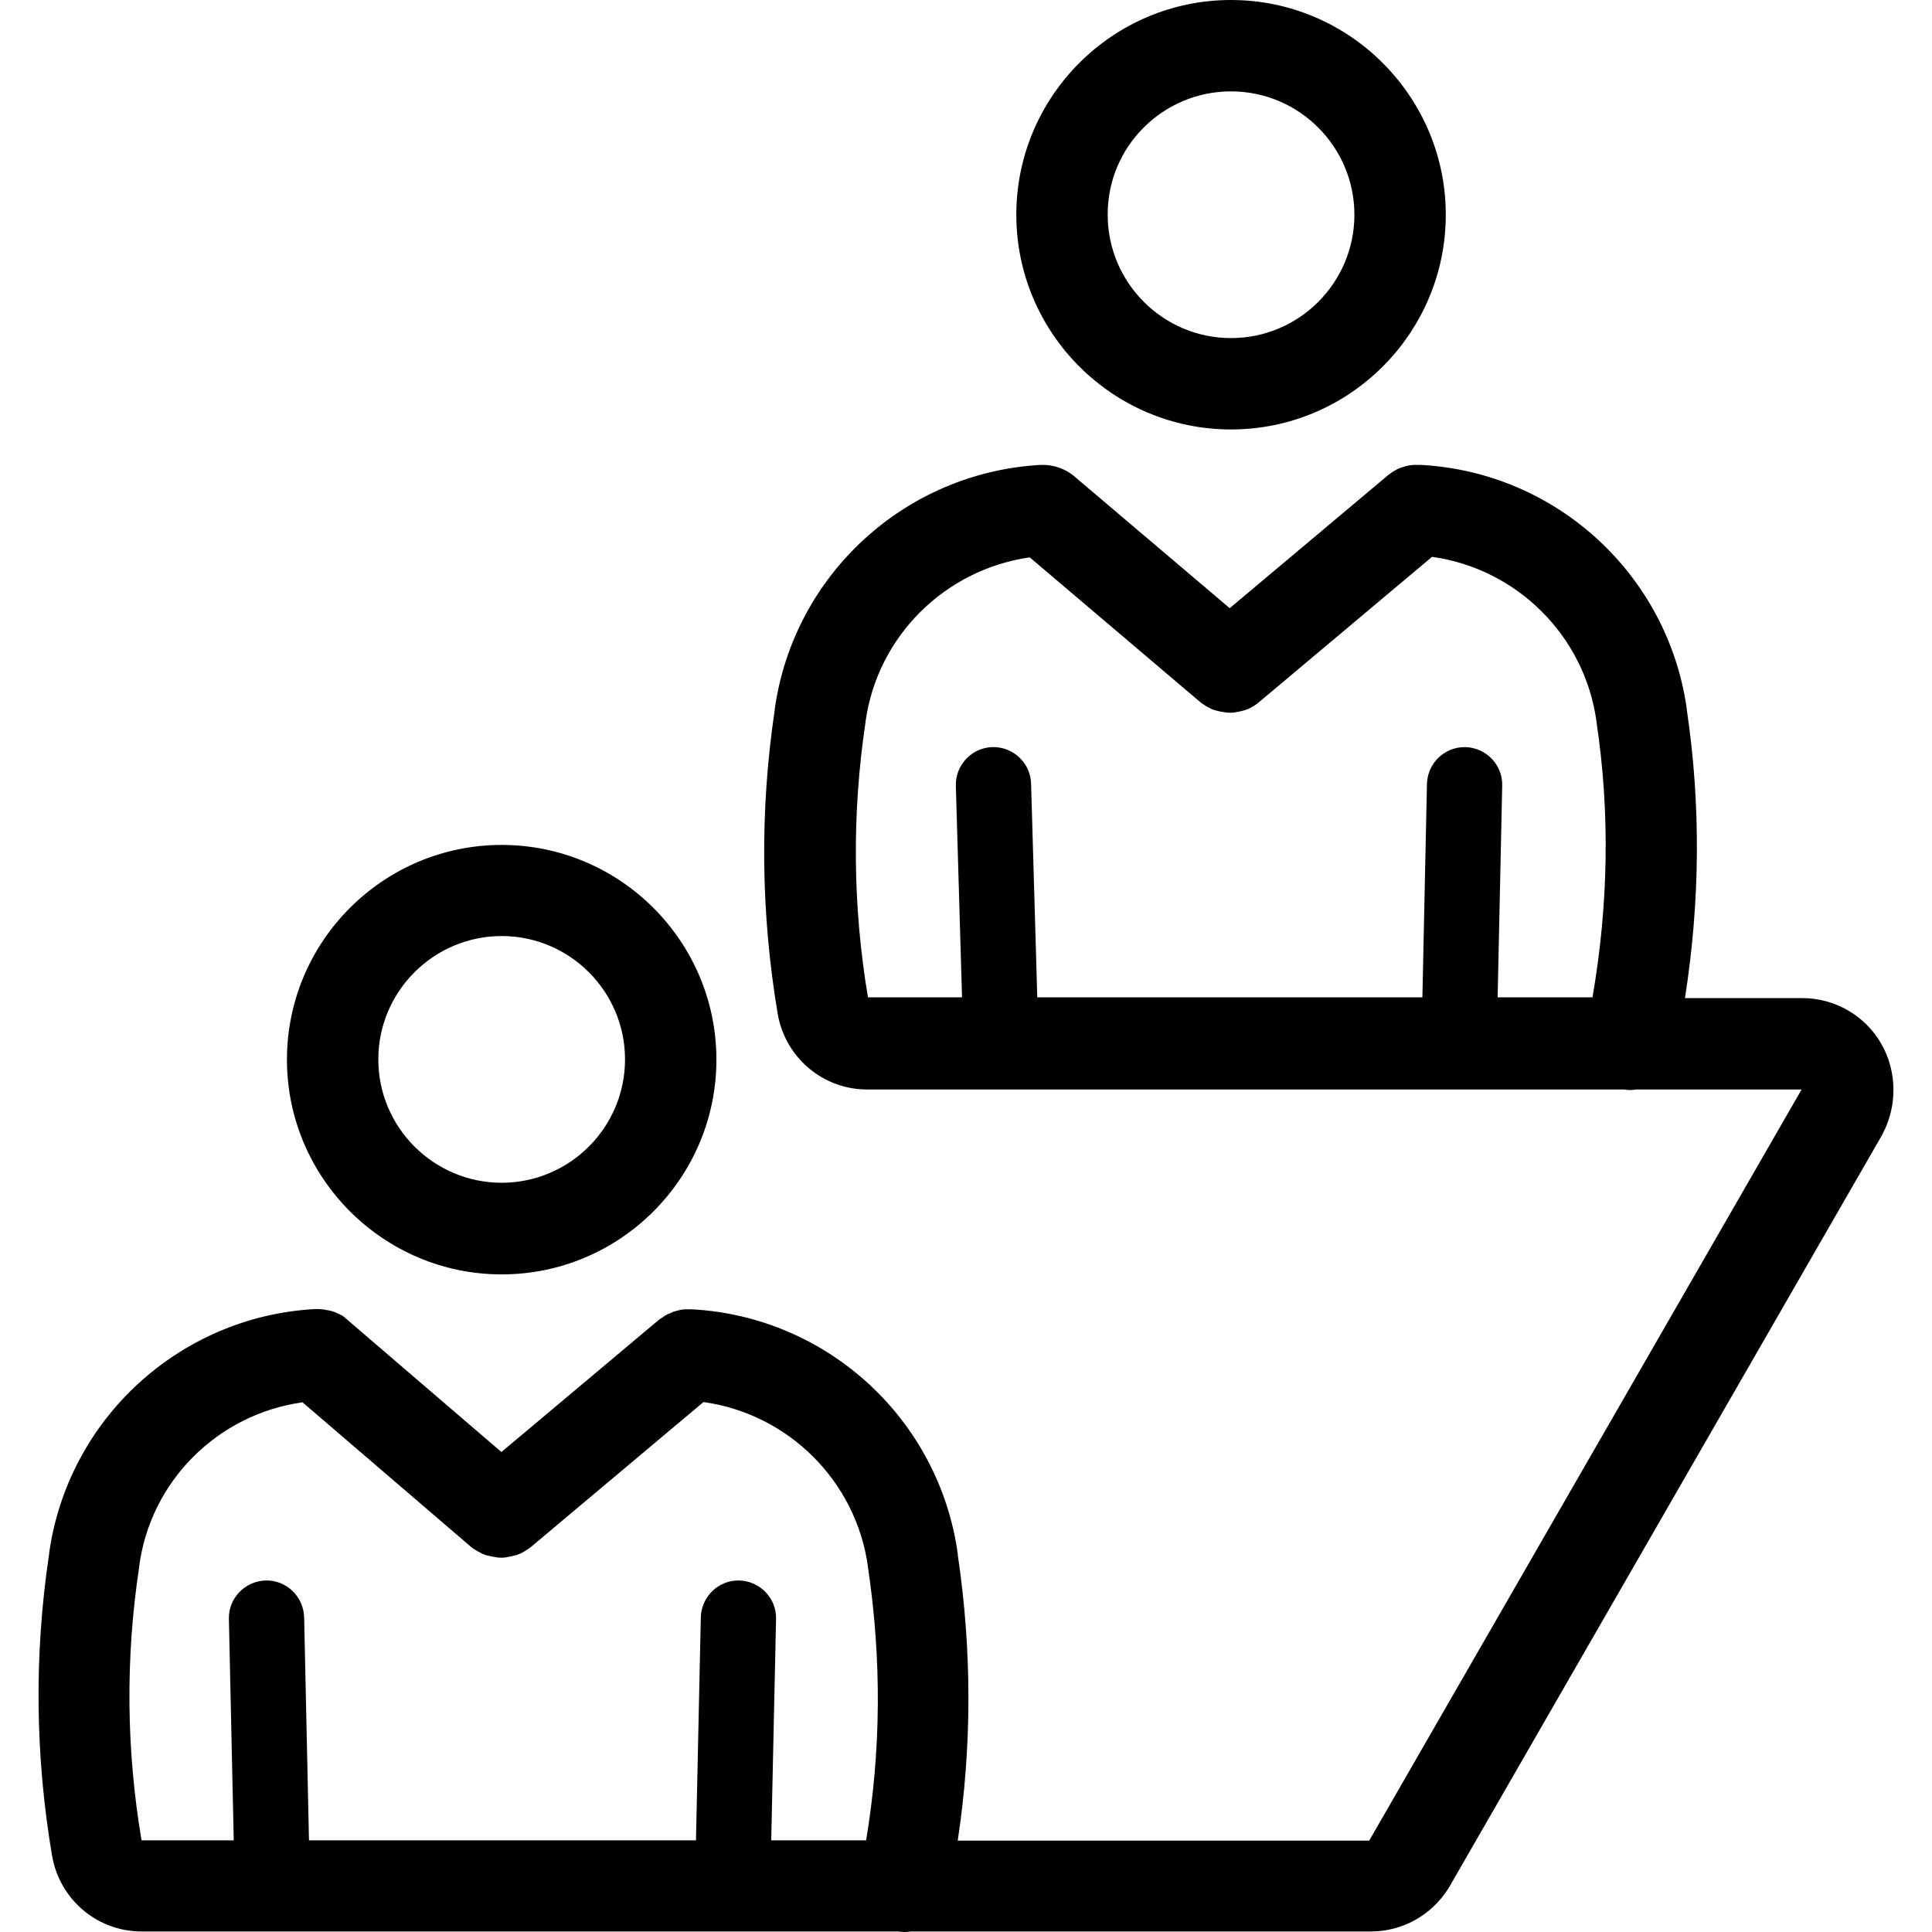 <?xml version="1.0" encoding="iso-8859-1"?>
<!-- Generator: Adobe Illustrator 19.0.0, SVG Export Plug-In . SVG Version: 6.00 Build 0)  -->
<svg version="1.1" id="Capa_1" xmlns="http://www.w3.org/2000/svg" xmlns:xlink="http://www.w3.org/1999/xlink" x="0px" y="0px"
	 viewBox="0 0 368.075 368.075" style="enable-background:new 0 0 368.075 368.075;" xml:space="preserve">
<g>
	<g>
		<path d="M234.533,0c-22.579,0-40.909,18.381-40.909,40.909s18.33,40.909,40.909,40.909c22.579,0,40.909-18.381,40.909-40.909
			S257.061,0,234.533,0z M234.533,64.41c-12.954,0-23.501-10.547-23.501-23.501c-0.051-12.954,10.496-23.501,23.501-23.501
			c12.954,0,23.501,10.547,23.501,23.501S247.488,64.41,234.533,64.41z"/>
	</g>
</g>
<g>
	<g>
		<path d="M95.577,160.972c-22.579,0-40.909,18.381-40.909,40.909s18.381,40.909,40.909,40.909
			c22.579,0,40.909-18.381,40.909-40.909C136.486,179.302,118.104,160.972,95.577,160.972z M95.577,225.332
			c-12.954,0-23.501-10.547-23.501-23.501s10.548-23.501,23.501-23.501c12.954,0,23.501,10.547,23.501,23.501
			C119.077,214.785,108.53,225.332,95.577,225.332z"/>
	</g>
</g>
<g>
	<g>
		<path d="M358.387,198.81c-3.072-5.325-8.806-8.653-15.002-8.653H321.01c2.918-18.586,3.021-36.966,0.358-54.886c0,0,0,0,0-0.051
			v-0.051v-0.051c-3.584-25.6-24.781-45.107-50.586-46.541h-0.051c-0.102,0-0.205,0-0.307,0c-0.102,0-0.154,0-0.256,0
			c-0.154,0-0.307,0-0.512,0c-0.102,0-0.256,0-0.358,0c-0.154,0-0.307,0.051-0.512,0.051c-0.102,0-0.256,0.051-0.358,0.051
			c-0.154,0.051-0.307,0.051-0.512,0.102c-0.102,0.051-0.205,0.051-0.307,0.102c-0.154,0.051-0.358,0.102-0.512,0.154
			c-0.102,0.051-0.205,0.051-0.307,0.102c-0.154,0.051-0.307,0.154-0.512,0.205c-0.102,0.051-0.205,0.102-0.256,0.154
			c-0.154,0.102-0.307,0.154-0.461,0.256c-0.102,0.051-0.205,0.102-0.256,0.154c-0.154,0.102-0.307,0.205-0.41,0.307
			c-0.102,0.051-0.205,0.154-0.307,0.205c-0.102,0.051-0.154,0.102-0.256,0.205l-30.054,25.242l-29.696-25.19
			c-0.051-0.051-0.102-0.102-0.205-0.154c-0.154-0.102-0.256-0.205-0.41-0.307c-0.102-0.051-0.205-0.154-0.307-0.205
			c-0.154-0.102-0.307-0.205-0.41-0.256c-0.102-0.051-0.205-0.102-0.307-0.154c-0.154-0.102-0.307-0.154-0.461-0.205
			c-0.102-0.051-0.205-0.102-0.307-0.154c-0.154-0.051-0.307-0.102-0.461-0.154c-0.102-0.051-0.205-0.051-0.307-0.102
			c-0.154-0.051-0.307-0.102-0.512-0.154c-0.102,0-0.205-0.051-0.307-0.051c-0.154-0.051-0.307-0.051-0.512-0.102
			c-0.102,0-0.256-0.051-0.358-0.051c-0.154,0-0.307,0-0.461-0.051c-0.154,0-0.307,0-0.461,0c-0.102,0-0.154,0-0.256,0
			c-0.051,0-0.154,0-0.205,0c-0.051,0-0.051,0-0.102,0c-25.805,1.434-47.053,20.941-50.637,46.541v0.051c0,0.051,0,0.051,0,0.102
			c-2.867,19.2-2.662,38.656,0.563,57.856c1.434,8.346,8.602,14.438,17.05,14.438h144.128c0.41,0.051,0.819,0.102,1.229,0.102
			c0.41,0,0.819-0.051,1.229-0.102h31.437l-82.381,143.104h-78.387c2.714-17.971,2.714-36.25,0-54.477c0,0,0,0,0-0.051
			c0-0.051,0-0.051,0-0.102v-0.051c-3.584-25.6-24.781-45.107-50.586-46.541h-0.051c-0.102,0-0.205,0-0.307,0
			c-0.051,0-0.154,0-0.205,0c-0.154,0-0.358,0-0.512,0c-0.102,0-0.205,0-0.307,0c-0.205,0-0.41,0.051-0.614,0.051
			c-0.051,0-0.154,0-0.205,0.051c-0.205,0.051-0.461,0.102-0.666,0.154c-0.051,0-0.102,0-0.154,0.051
			c-0.256,0.051-0.461,0.154-0.717,0.205c0,0-0.051,0-0.051,0.051c-0.256,0.102-0.461,0.205-0.717,0.307h-0.051
			c-0.256,0.102-0.461,0.256-0.666,0.358l-0.051,0.051c-0.205,0.154-0.41,0.256-0.614,0.41c-0.051,0-0.051,0.051-0.102,0.051
			c-0.102,0.102-0.256,0.154-0.358,0.256l-30.003,25.19l-29.286-25.139c-0.051-0.051-0.102-0.102-0.154-0.154
			c-0.154-0.102-0.307-0.205-0.41-0.358c-0.102-0.051-0.205-0.102-0.256-0.205c-0.154-0.102-0.307-0.205-0.461-0.256
			c-0.102-0.051-0.205-0.102-0.307-0.154c-0.154-0.051-0.307-0.154-0.461-0.205c-0.102-0.051-0.205-0.102-0.307-0.154
			c-0.154-0.051-0.307-0.102-0.461-0.154c-0.102-0.051-0.205-0.051-0.358-0.102c-0.154-0.051-0.307-0.102-0.461-0.102
			c-0.102-0.051-0.256-0.051-0.358-0.051c-0.154-0.051-0.307-0.051-0.461-0.102c-0.154,0-0.256-0.051-0.41-0.051
			s-0.307,0-0.41-0.051c-0.154,0-0.307,0-0.461,0c-0.102,0-0.154,0-0.256,0c-0.051,0-0.102,0-0.154,0s-0.051,0-0.102,0
			c-25.805,1.434-47.053,20.941-50.637,46.541v0.051c0,0.051,0,0.051,0,0.102c-2.867,19.098-2.662,38.4,0.563,57.446
			c1.434,8.346,8.602,14.438,17.05,14.438h144.128c0.41,0.051,0.819,0.102,1.229,0.102c0.41,0,0.819-0.051,1.229-0.102h87.654
			c5.99,0,11.52-3.123,14.694-8.141c0.051-0.102,0.102-0.154,0.154-0.256c0.052-0.102,0.102-0.154,0.154-0.256l82.483-143.309
			c0,0,0,0,0-0.051C361.459,210.739,361.459,204.134,358.387,198.81z M303.397,190.003h-18.074l0.87-40.346
			c0.102-3.942-3.072-7.219-7.014-7.322c-0.051,0-0.102,0-0.154,0c-3.891,0-7.066,3.123-7.168,7.014l-0.87,40.653h-73.37
			l-1.178-40.704c-0.102-3.942-3.43-7.066-7.373-6.963c-3.942,0.102-7.066,3.43-6.963,7.373l1.178,40.294h-17.92
			c-2.918-17.357-3.072-35.021-0.461-52.429v-0.051v-0.051c2.253-16.282,15.155-28.979,31.283-31.283l32.512,27.597
			c0.051,0.051,0.154,0.102,0.205,0.154c0.102,0.102,0.205,0.154,0.307,0.205c0.154,0.102,0.307,0.205,0.461,0.307
			c0.102,0.051,0.154,0.102,0.256,0.154c0.256,0.154,0.512,0.256,0.768,0.41c0.051,0,0.051,0.051,0.102,0.051
			c0.256,0.102,0.461,0.205,0.717,0.256c0.051,0,0.154,0.051,0.205,0.051c0.205,0.051,0.41,0.102,0.614,0.154
			c0.102,0,0.154,0.051,0.256,0.051c0.205,0.051,0.41,0.051,0.666,0.102c0.051,0,0.154,0,0.205,0.051
			c0.307,0.051,0.563,0.051,0.87,0.051s0.563,0,0.87-0.051c0.051,0,0.154,0,0.205-0.051c0.205-0.051,0.41-0.051,0.614-0.102
			c0.102,0,0.154-0.051,0.256-0.051c0.205-0.051,0.41-0.102,0.614-0.154c0.051,0,0.154-0.051,0.205-0.051
			c0.256-0.102,0.461-0.154,0.717-0.256c0.051,0,0.051-0.051,0.102-0.051c0.256-0.102,0.512-0.256,0.768-0.41
			c0.102-0.051,0.154-0.102,0.256-0.154c0.154-0.102,0.307-0.205,0.461-0.307c0.102-0.051,0.205-0.154,0.307-0.256
			c0.051-0.051,0.154-0.102,0.205-0.154l32.922-27.648c16.128,2.253,29.082,15.002,31.334,31.386v0.051v0.051
			C306.725,154.624,306.47,172.186,303.397,190.003z M165.004,350.618h-18.074l0.922-42.189c0.102-3.942-3.072-7.219-7.014-7.322
			c-3.942-0.102-7.219,3.072-7.322,7.014l-0.922,42.496H58.866l-0.922-42.496c-0.102-3.942-3.379-7.117-7.322-7.014
			c-3.942,0.102-7.117,3.379-7.014,7.322l0.922,42.189H26.968c-2.918-17.254-3.072-34.765-0.461-52.019v-0.051v-0.051
			c2.099-16.333,15.002-29.082,31.13-31.334l32.102,27.546c0.102,0.051,0.154,0.102,0.256,0.205
			c0.102,0.102,0.205,0.154,0.307,0.205c0.154,0.102,0.307,0.205,0.512,0.307c0.102,0.051,0.154,0.102,0.256,0.154
			c0.256,0.154,0.512,0.256,0.768,0.41c0.051,0,0.102,0.051,0.154,0.051c0.205,0.102,0.461,0.205,0.666,0.256
			c0.102,0.051,0.154,0.051,0.256,0.051c0.205,0.051,0.41,0.102,0.614,0.154c0.102,0,0.154,0.051,0.256,0.051
			c0.205,0.051,0.41,0.051,0.666,0.102c0.051,0,0.154,0,0.205,0.051c0.307,0.051,0.563,0.051,0.87,0.051
			c0.307,0,0.563,0,0.819-0.051c0.051,0,0.154,0,0.205-0.051c0.205-0.051,0.41-0.051,0.614-0.102c0.102,0,0.154-0.051,0.256-0.051
			c0.205-0.051,0.41-0.102,0.614-0.154c0.102,0,0.154-0.051,0.256-0.051c0.205-0.051,0.461-0.154,0.666-0.256
			c0.051,0,0.102-0.051,0.154-0.051c0.256-0.102,0.512-0.256,0.768-0.41c0.102-0.051,0.154-0.102,0.256-0.154
			c0.154-0.102,0.307-0.205,0.461-0.307c0.102-0.051,0.205-0.154,0.307-0.205c0.051-0.051,0.154-0.102,0.205-0.154l32.922-27.648
			c16.128,2.253,29.082,15.002,31.334,31.386v0.051v0.051C167.973,316.058,167.871,333.517,165.004,350.618z"/>
	</g>
</g>
<g>
</g>
<g>
</g>
<g>
</g>
<g>
</g>
<g>
</g>
<g>
</g>
<g>
</g>
<g>
</g>
<g>
</g>
<g>
</g>
<g>
</g>
<g>
</g>
<g>
</g>
<g>
</g>
<g>
</g>
</svg>
